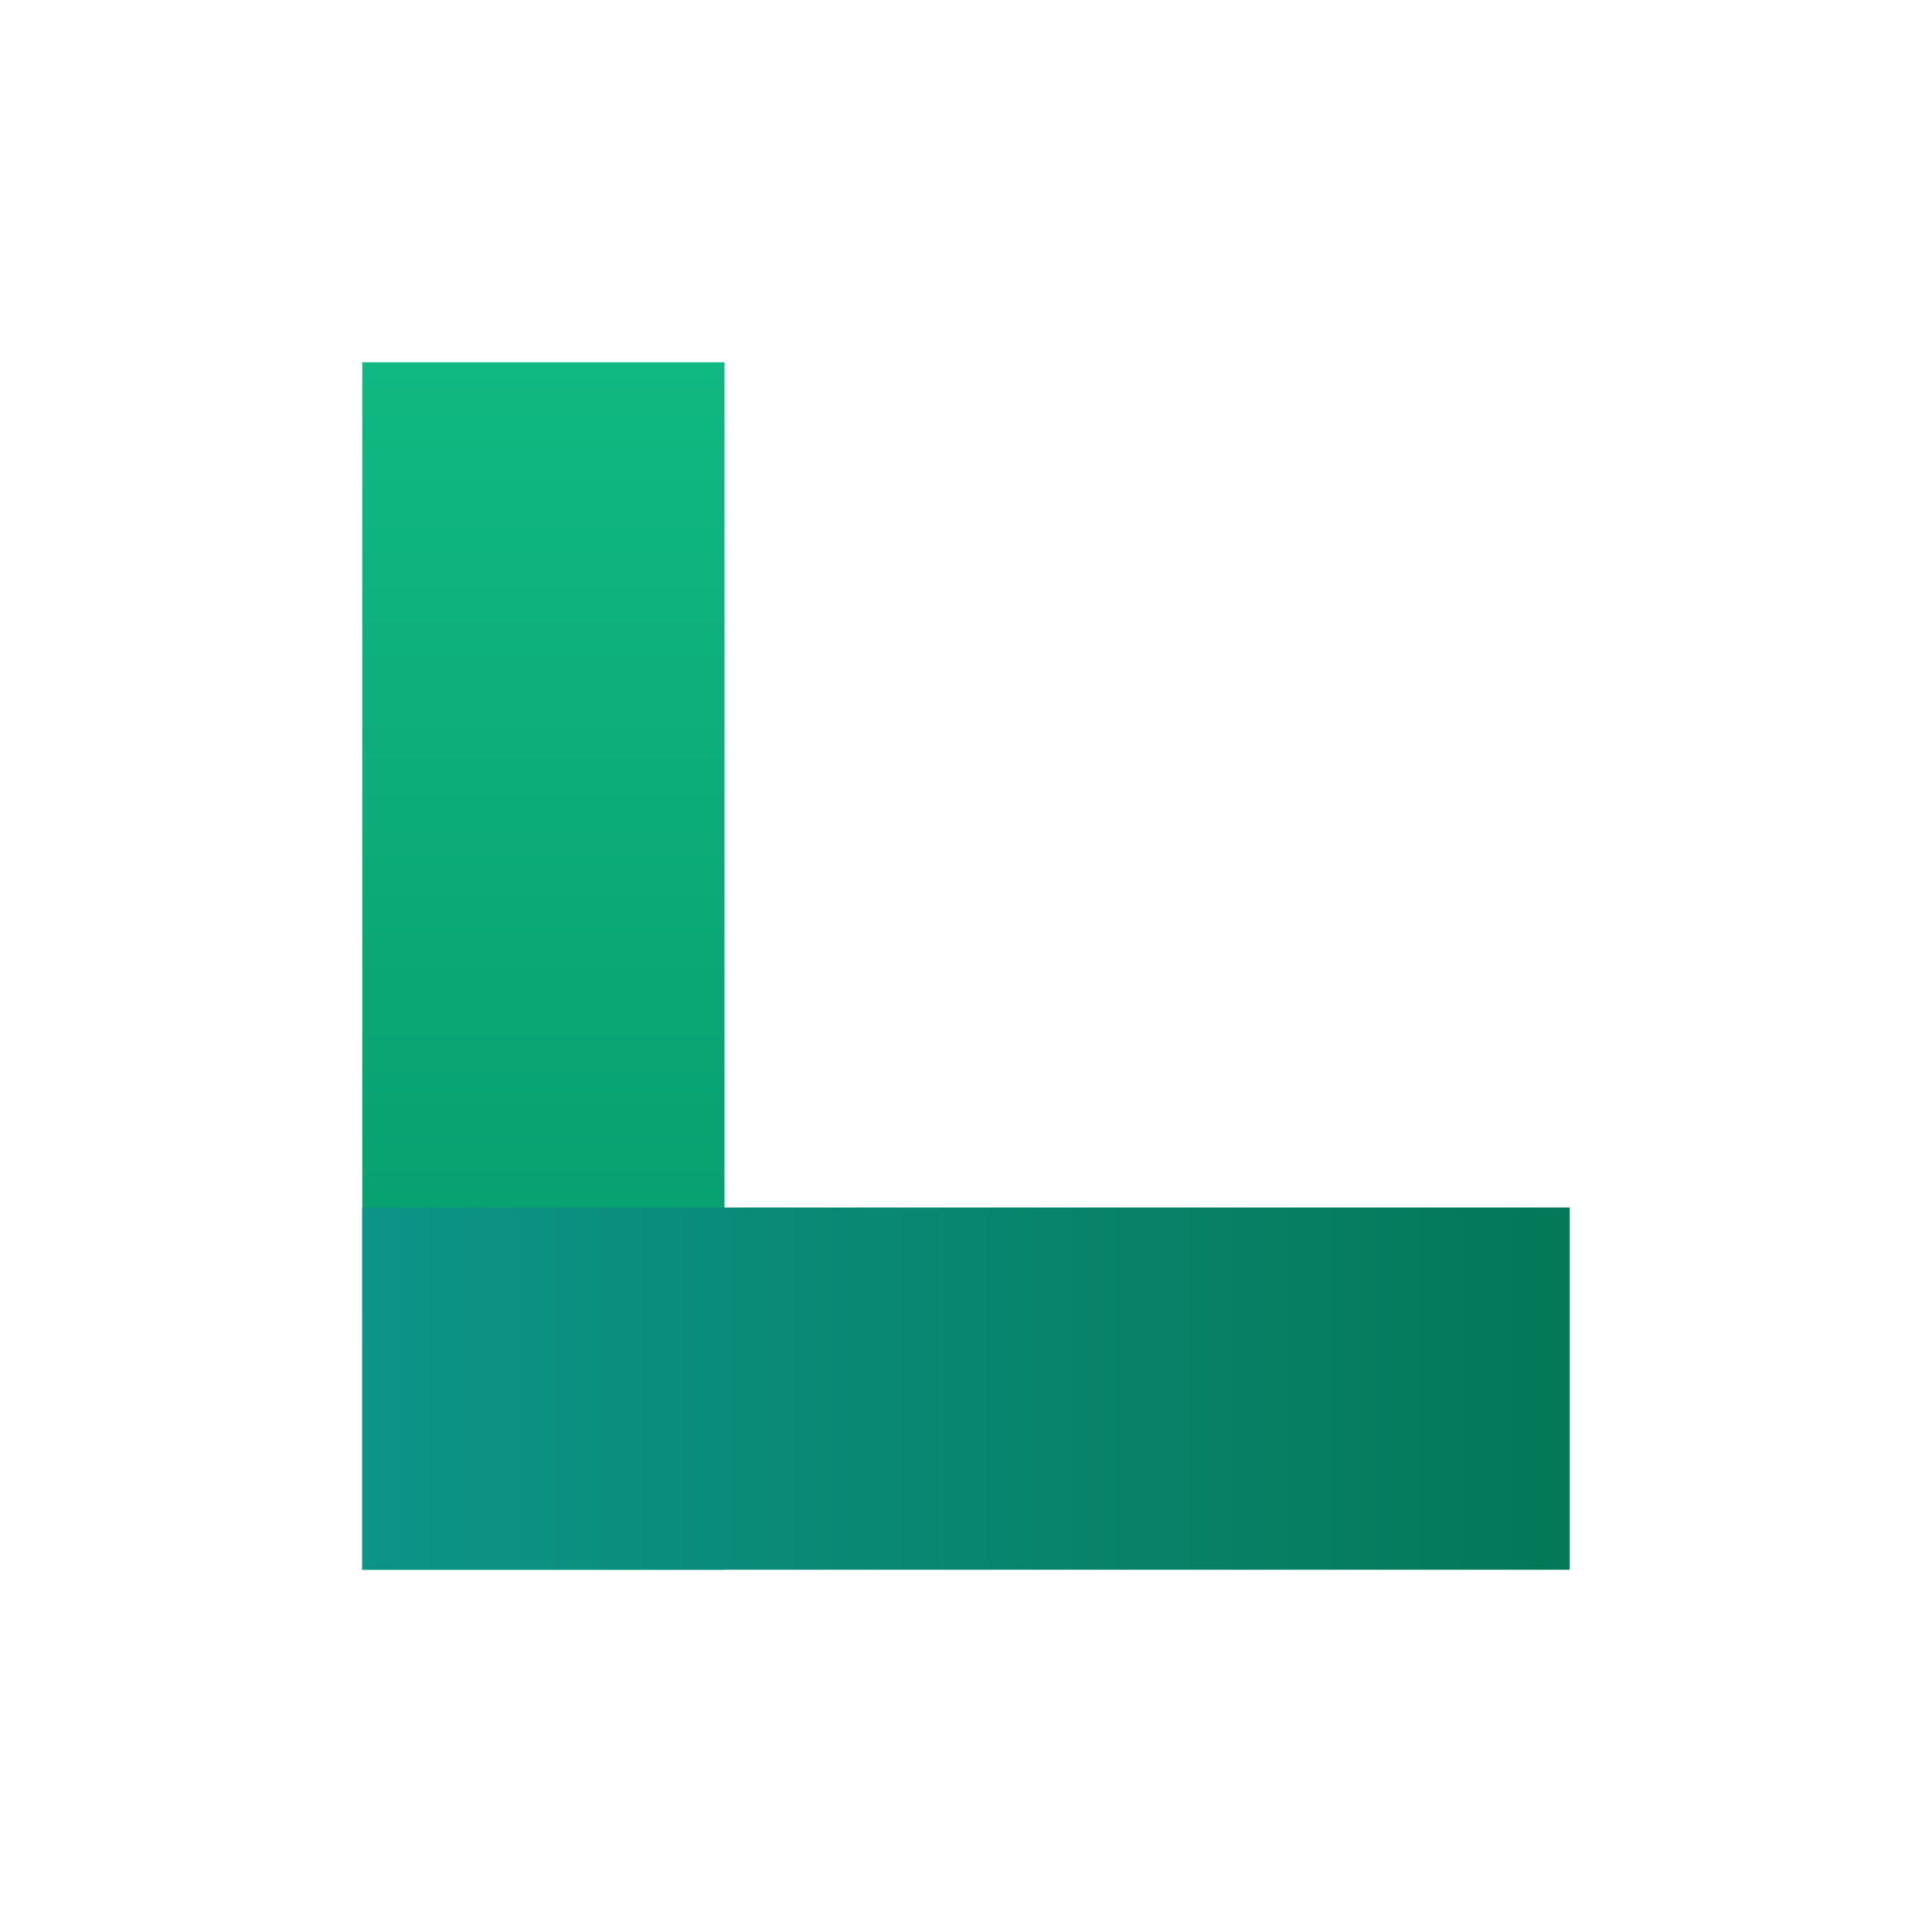 <svg width="64" height="64" viewBox="0 0 64 64" fill="none" xmlns="http://www.w3.org/2000/svg">
<path d="M12 12H24V52H12V12Z" fill="url(#paint0_linear_14_83)"/>
<path d="M12 40H52V52H12V40Z" fill="url(#paint1_linear_14_83)"/>
<defs>
<linearGradient id="paint0_linear_14_83" x1="18" y1="12" x2="18" y2="52" gradientUnits="userSpaceOnUse">
<stop stop-color="#10B981"/>
<stop offset="1" stop-color="#059669"/>
</linearGradient>
<linearGradient id="paint1_linear_14_83" x1="12" y1="46" x2="52" y2="46" gradientUnits="userSpaceOnUse">
<stop stop-color="#0D9488"/>
<stop offset="1" stop-color="#047857"/>
</linearGradient>
</defs>
</svg>